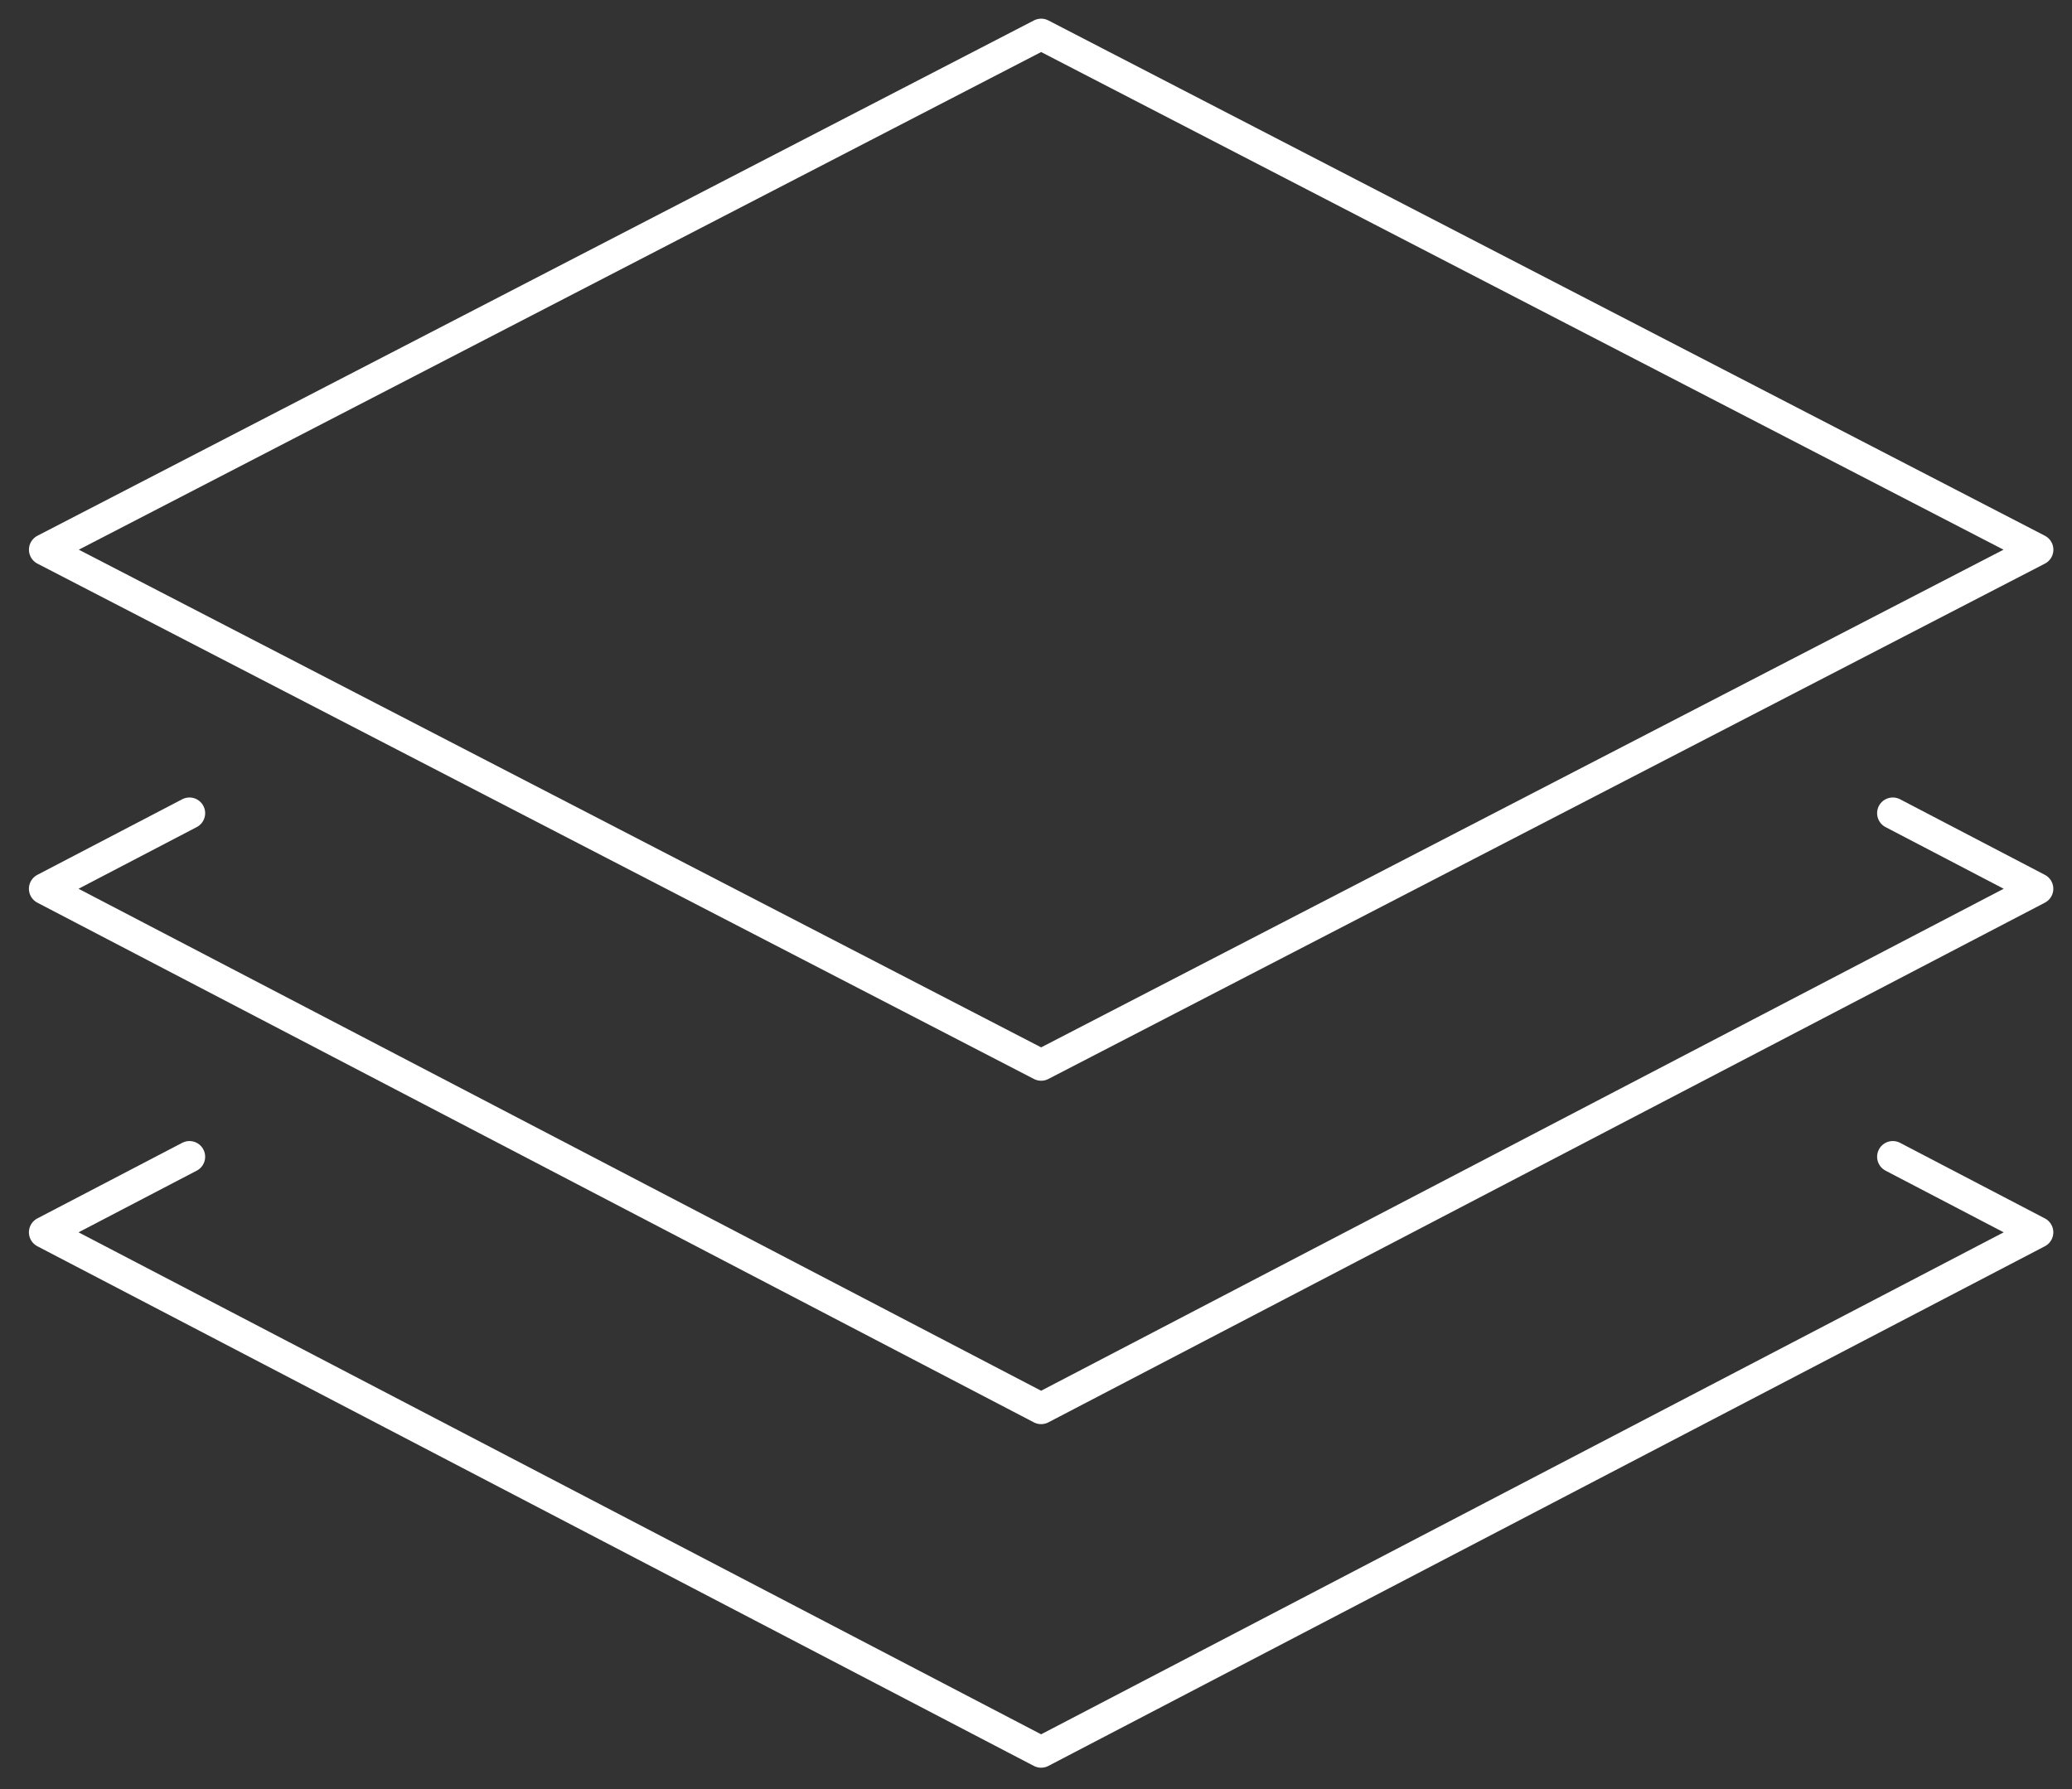 <svg xmlns="http://www.w3.org/2000/svg" xmlns:xlink="http://www.w3.org/1999/xlink" width="66" height="57" viewBox="0 0 66 57"><rect x="0" y="0" width="66" height="57" fill="#333333" stroke="none"/><defs><clipPath id="clip-path"><rect id="Rectangle_642" data-name="Rectangle 642" width="66" height="57" transform="translate(-0.327 0)" fill="none" stroke="#fff" stroke-width="1"></rect></clipPath></defs><g id="Group_10298" data-name="Group 10298" transform="translate(0.327)"><g id="Group_10297" data-name="Group 10297" clip-path="url(#clip-path)"><path id="Path_27374" data-name="Path 27374" d="M32.242.5.5,16.918,32.242,33.337,63.985,16.918Z" transform="translate(0.595 0.595)" fill="none" stroke="#fff" stroke-linecap="round" stroke-linejoin="round" stroke-width="1"></path><path id="Path_27375" data-name="Path 27375" d="M5.114,11.835.5,14.243,32.242,30.8,63.984,14.243l-4.613-2.408" transform="translate(0.594 14.073)" fill="none" stroke="#fff" stroke-linecap="round" stroke-linejoin="round" stroke-width="1"></path><path id="Path_27376" data-name="Path 27376" d="M5.114,16.835.5,19.243,32.242,35.8,63.984,19.243l-4.613-2.408" transform="translate(0.594 20.019)" fill="none" stroke="#fff" stroke-linecap="round" stroke-linejoin="round" stroke-width="1"></path></g></g></svg>